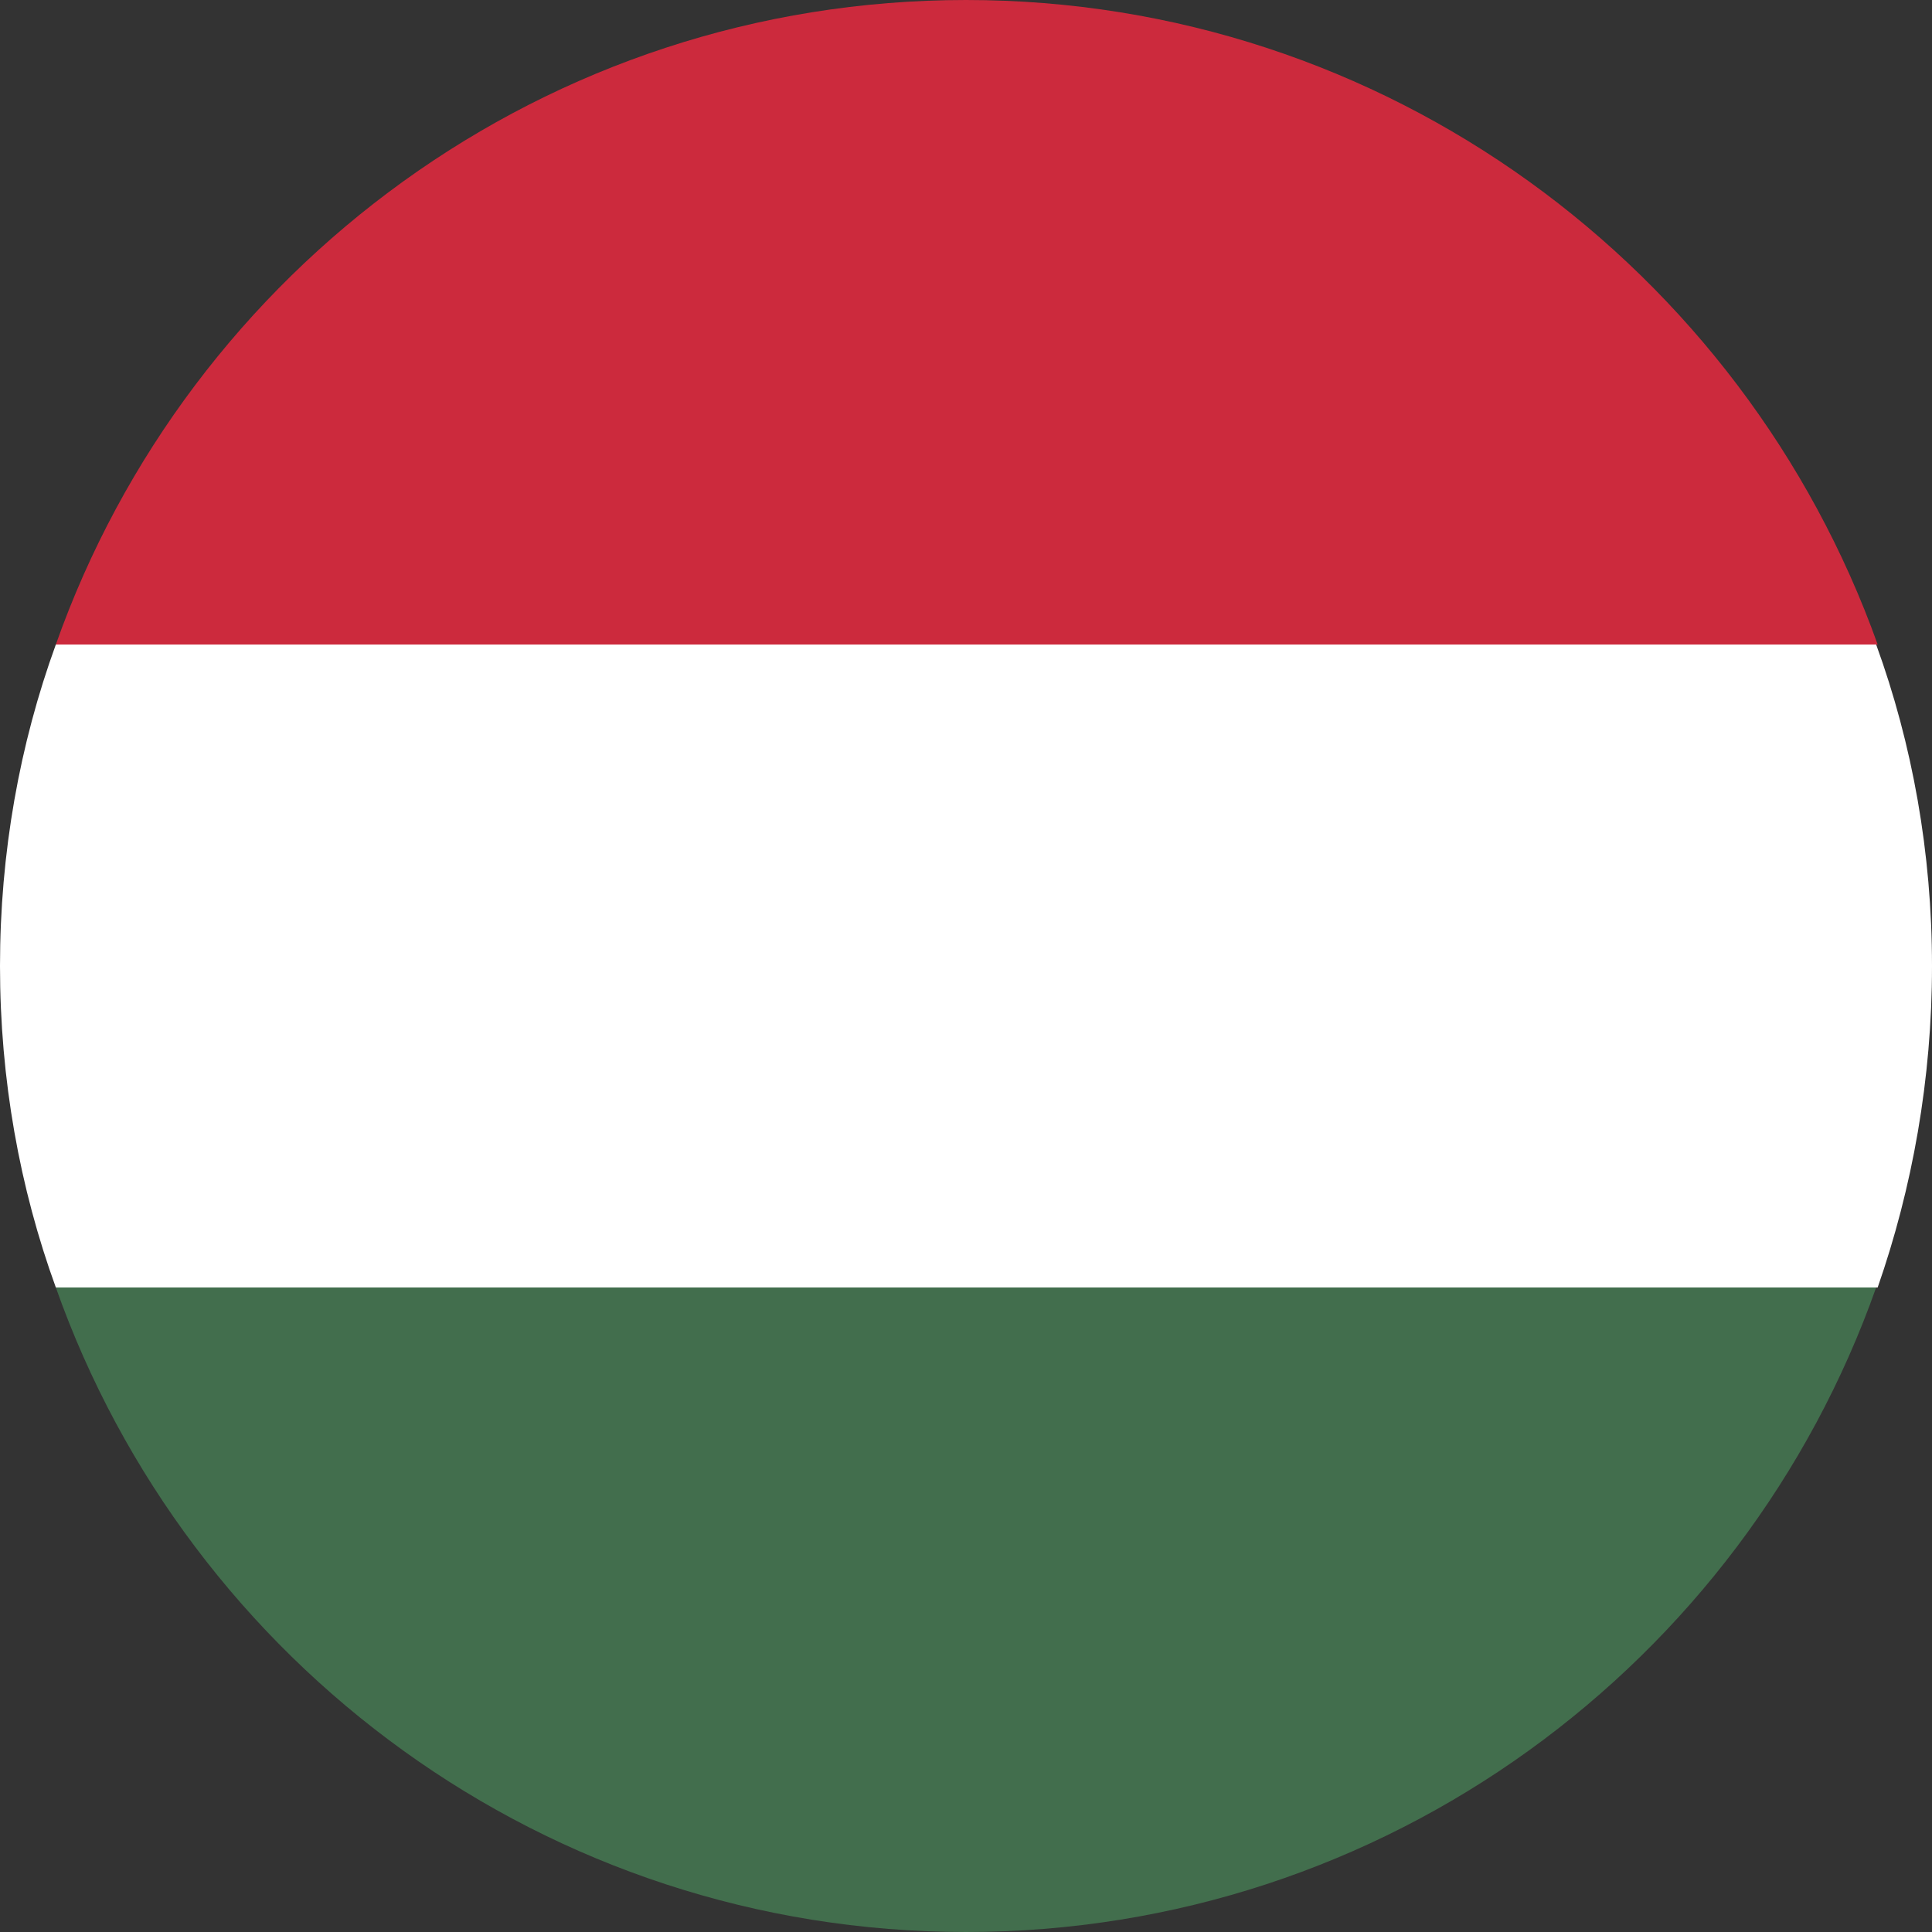 <?xml version="1.0" encoding="utf-8"?>
<!-- Generator: Adobe Illustrator 22.0.0, SVG Export Plug-In . SVG Version: 6.00 Build 0)  -->
<svg version="1.1" id="Layer_1" xmlns="http://www.w3.org/2000/svg" xmlns:xlink="http://www.w3.org/1999/xlink" x="0px" y="0px"
	 viewBox="0 0 128 128" style="enable-background:new 0 0 128 128;" xml:space="preserve">
<rect x="0" y="0" width="128" height="128" fill="#333333" stroke="none"/>
<style type="text/css">
	.st0{fill:#CC2A3D;}
	.st1{fill:#FFFFFF;}
	.st2{fill:#426E4D;}
</style>
<g id="XMLID_11826_">
	<path id="XMLID_11829_" class="st0" d="M64,0C36.2,0,12.5,17.8,3.7,42.7h120.7C115.5,17.8,91.8,0,64,0z"/>
	<path id="XMLID_11828_" class="st1" d="M128,64c0-7.5-1.3-14.7-3.7-21.3H3.7C1.3,49.3,0,56.5,0,64c0,7.5,1.3,14.7,3.7,21.3h120.7
		C126.7,78.7,128,71.5,128,64z"/>
	<path id="XMLID_11827_" class="st2" d="M3.7,85.3C12.5,110.2,36.2,128,64,128c27.8,0,51.5-17.8,60.3-42.7H3.7z"/>
</g>
</svg>
